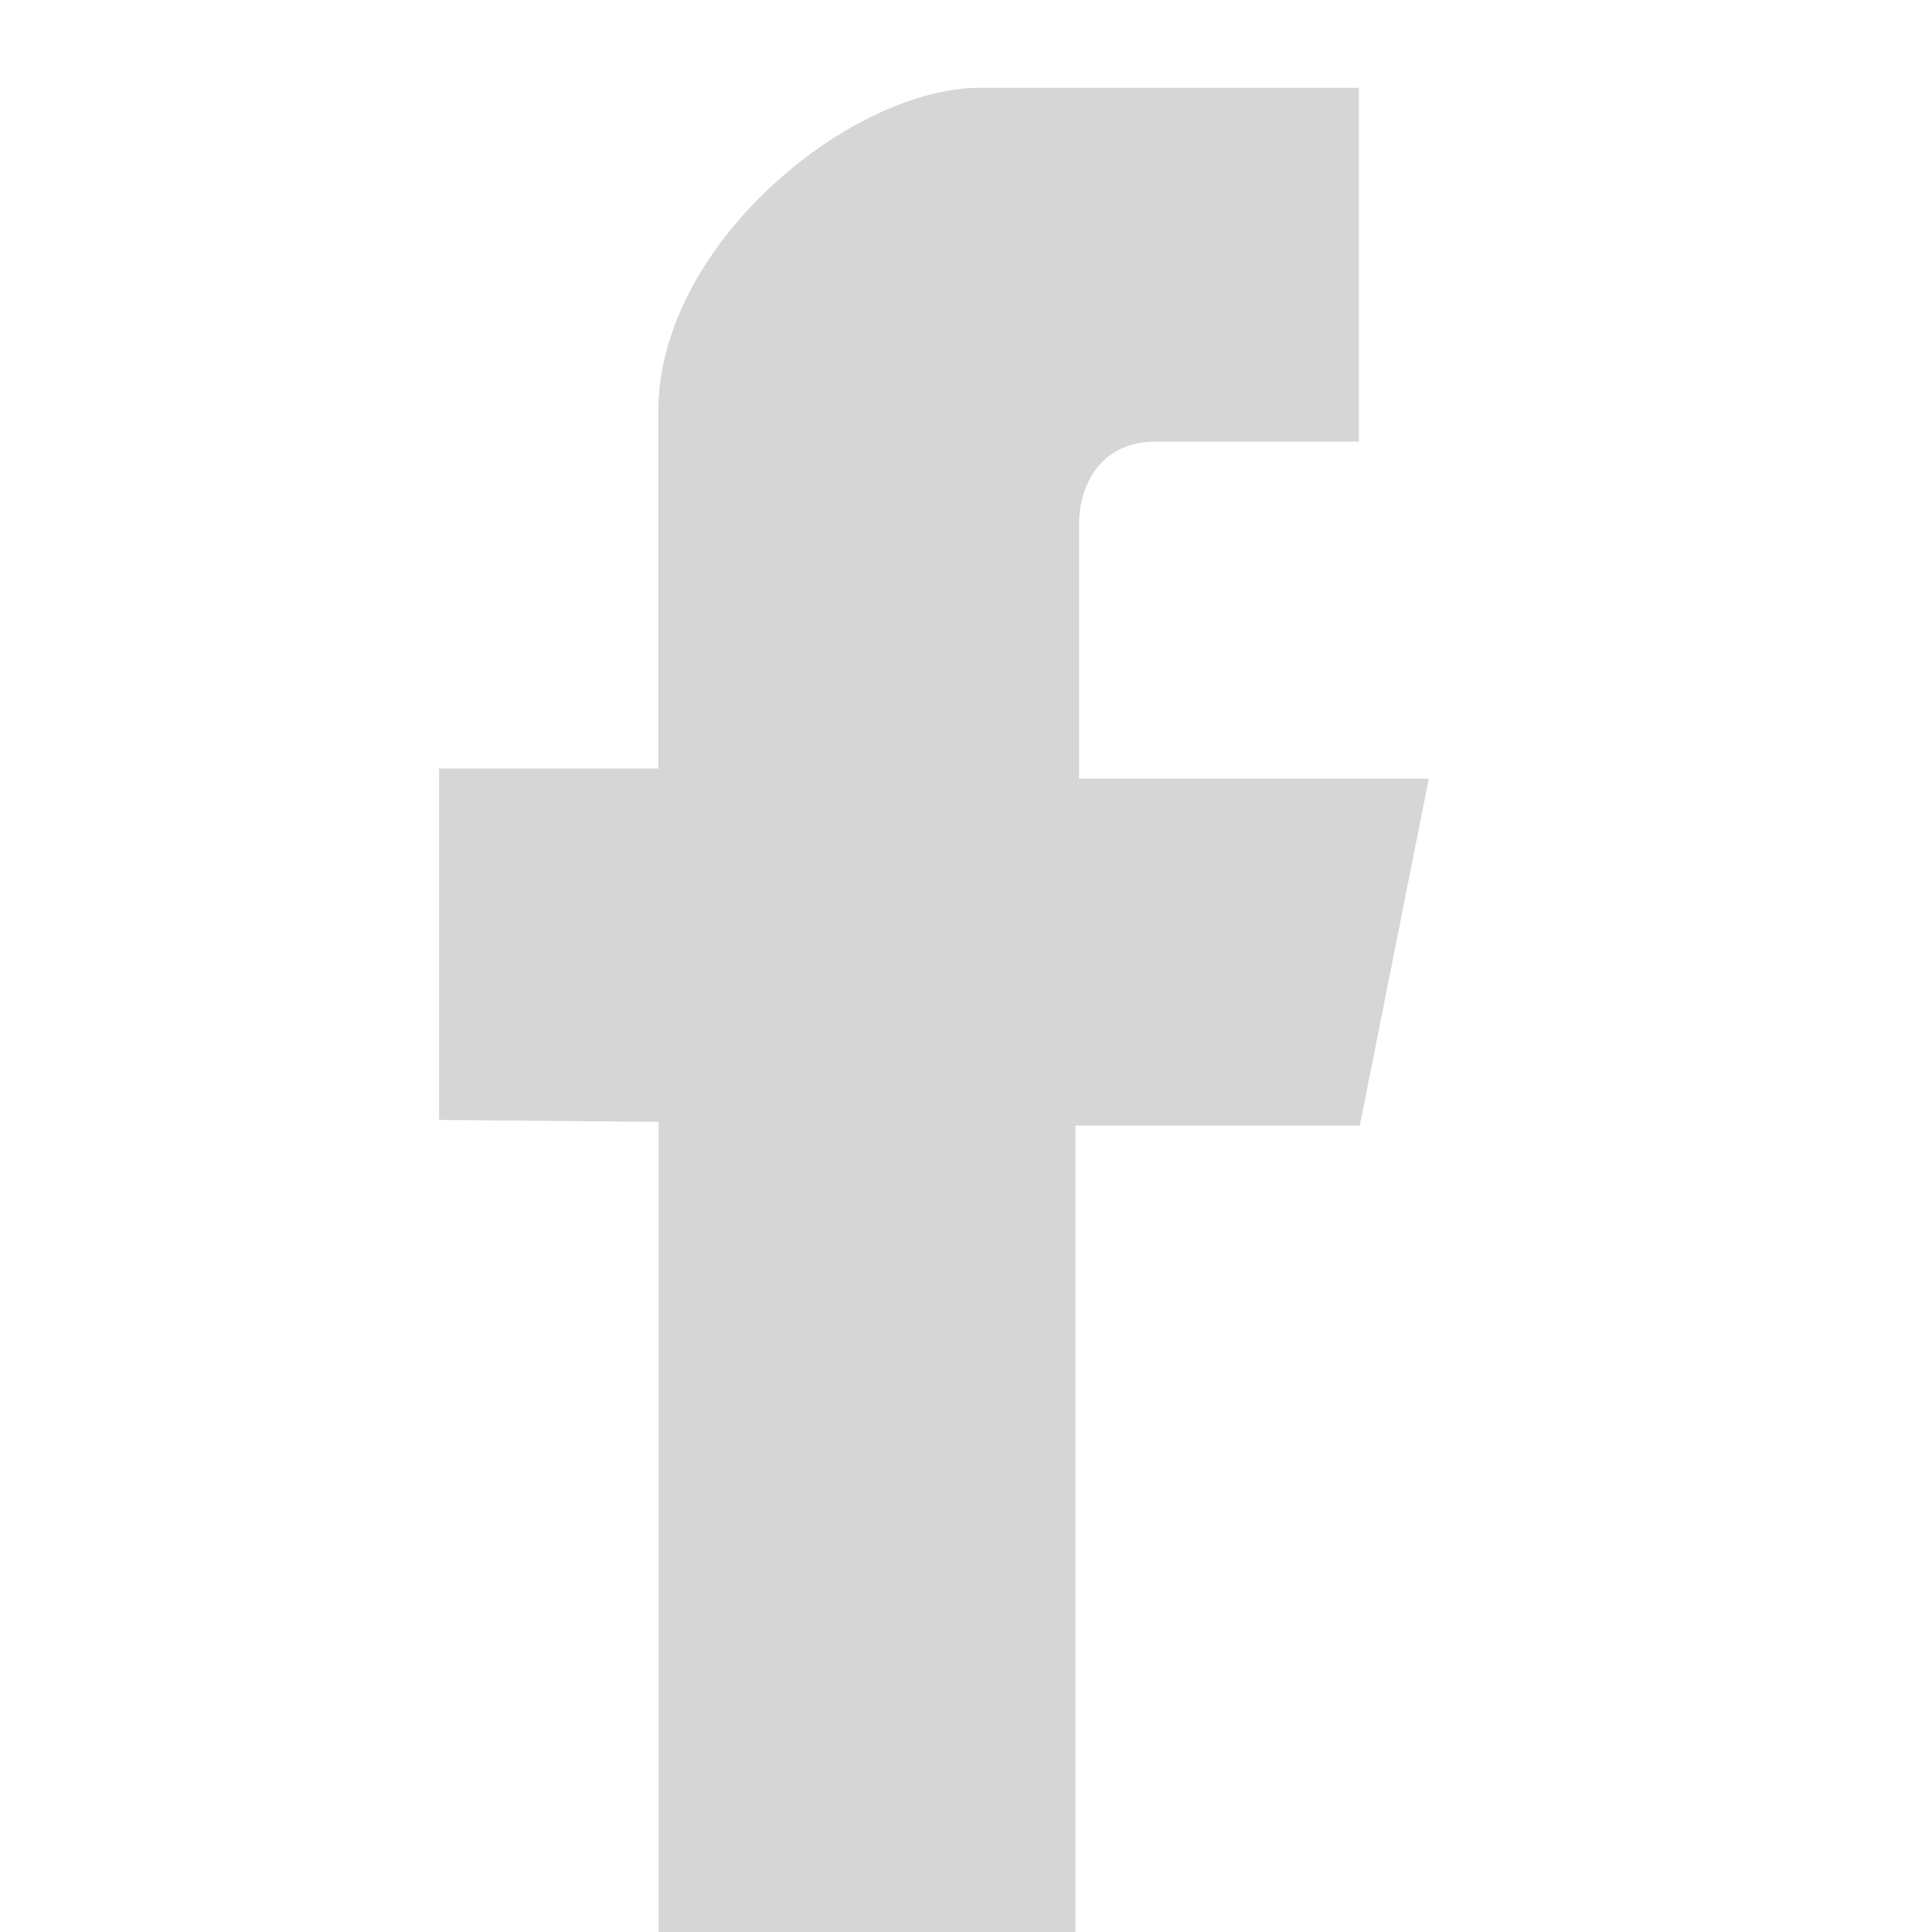 <svg width="22" height="22" viewBox="0 0 22 22" version="1.1" xmlns="http://www.w3.org/2000/svg"><title>Artboard</title><g id="Page-1" stroke="none" stroke-width="1" fill="none" fill-rule="evenodd"><g id="Artboard" fill="#D6D6D6"><path d="M7.5 12.775V22.3h4.747v-9.483h3.237l.786-3.95h-3.982V5.96c0-.397.216-.932.876-.932h2.31V1h-4.313C9.68 1 7.496 2.788 7.496 4.684v4.067H5v4.002l2.5.022z" id="Fill-1-Copy-11"/></g></g></svg>